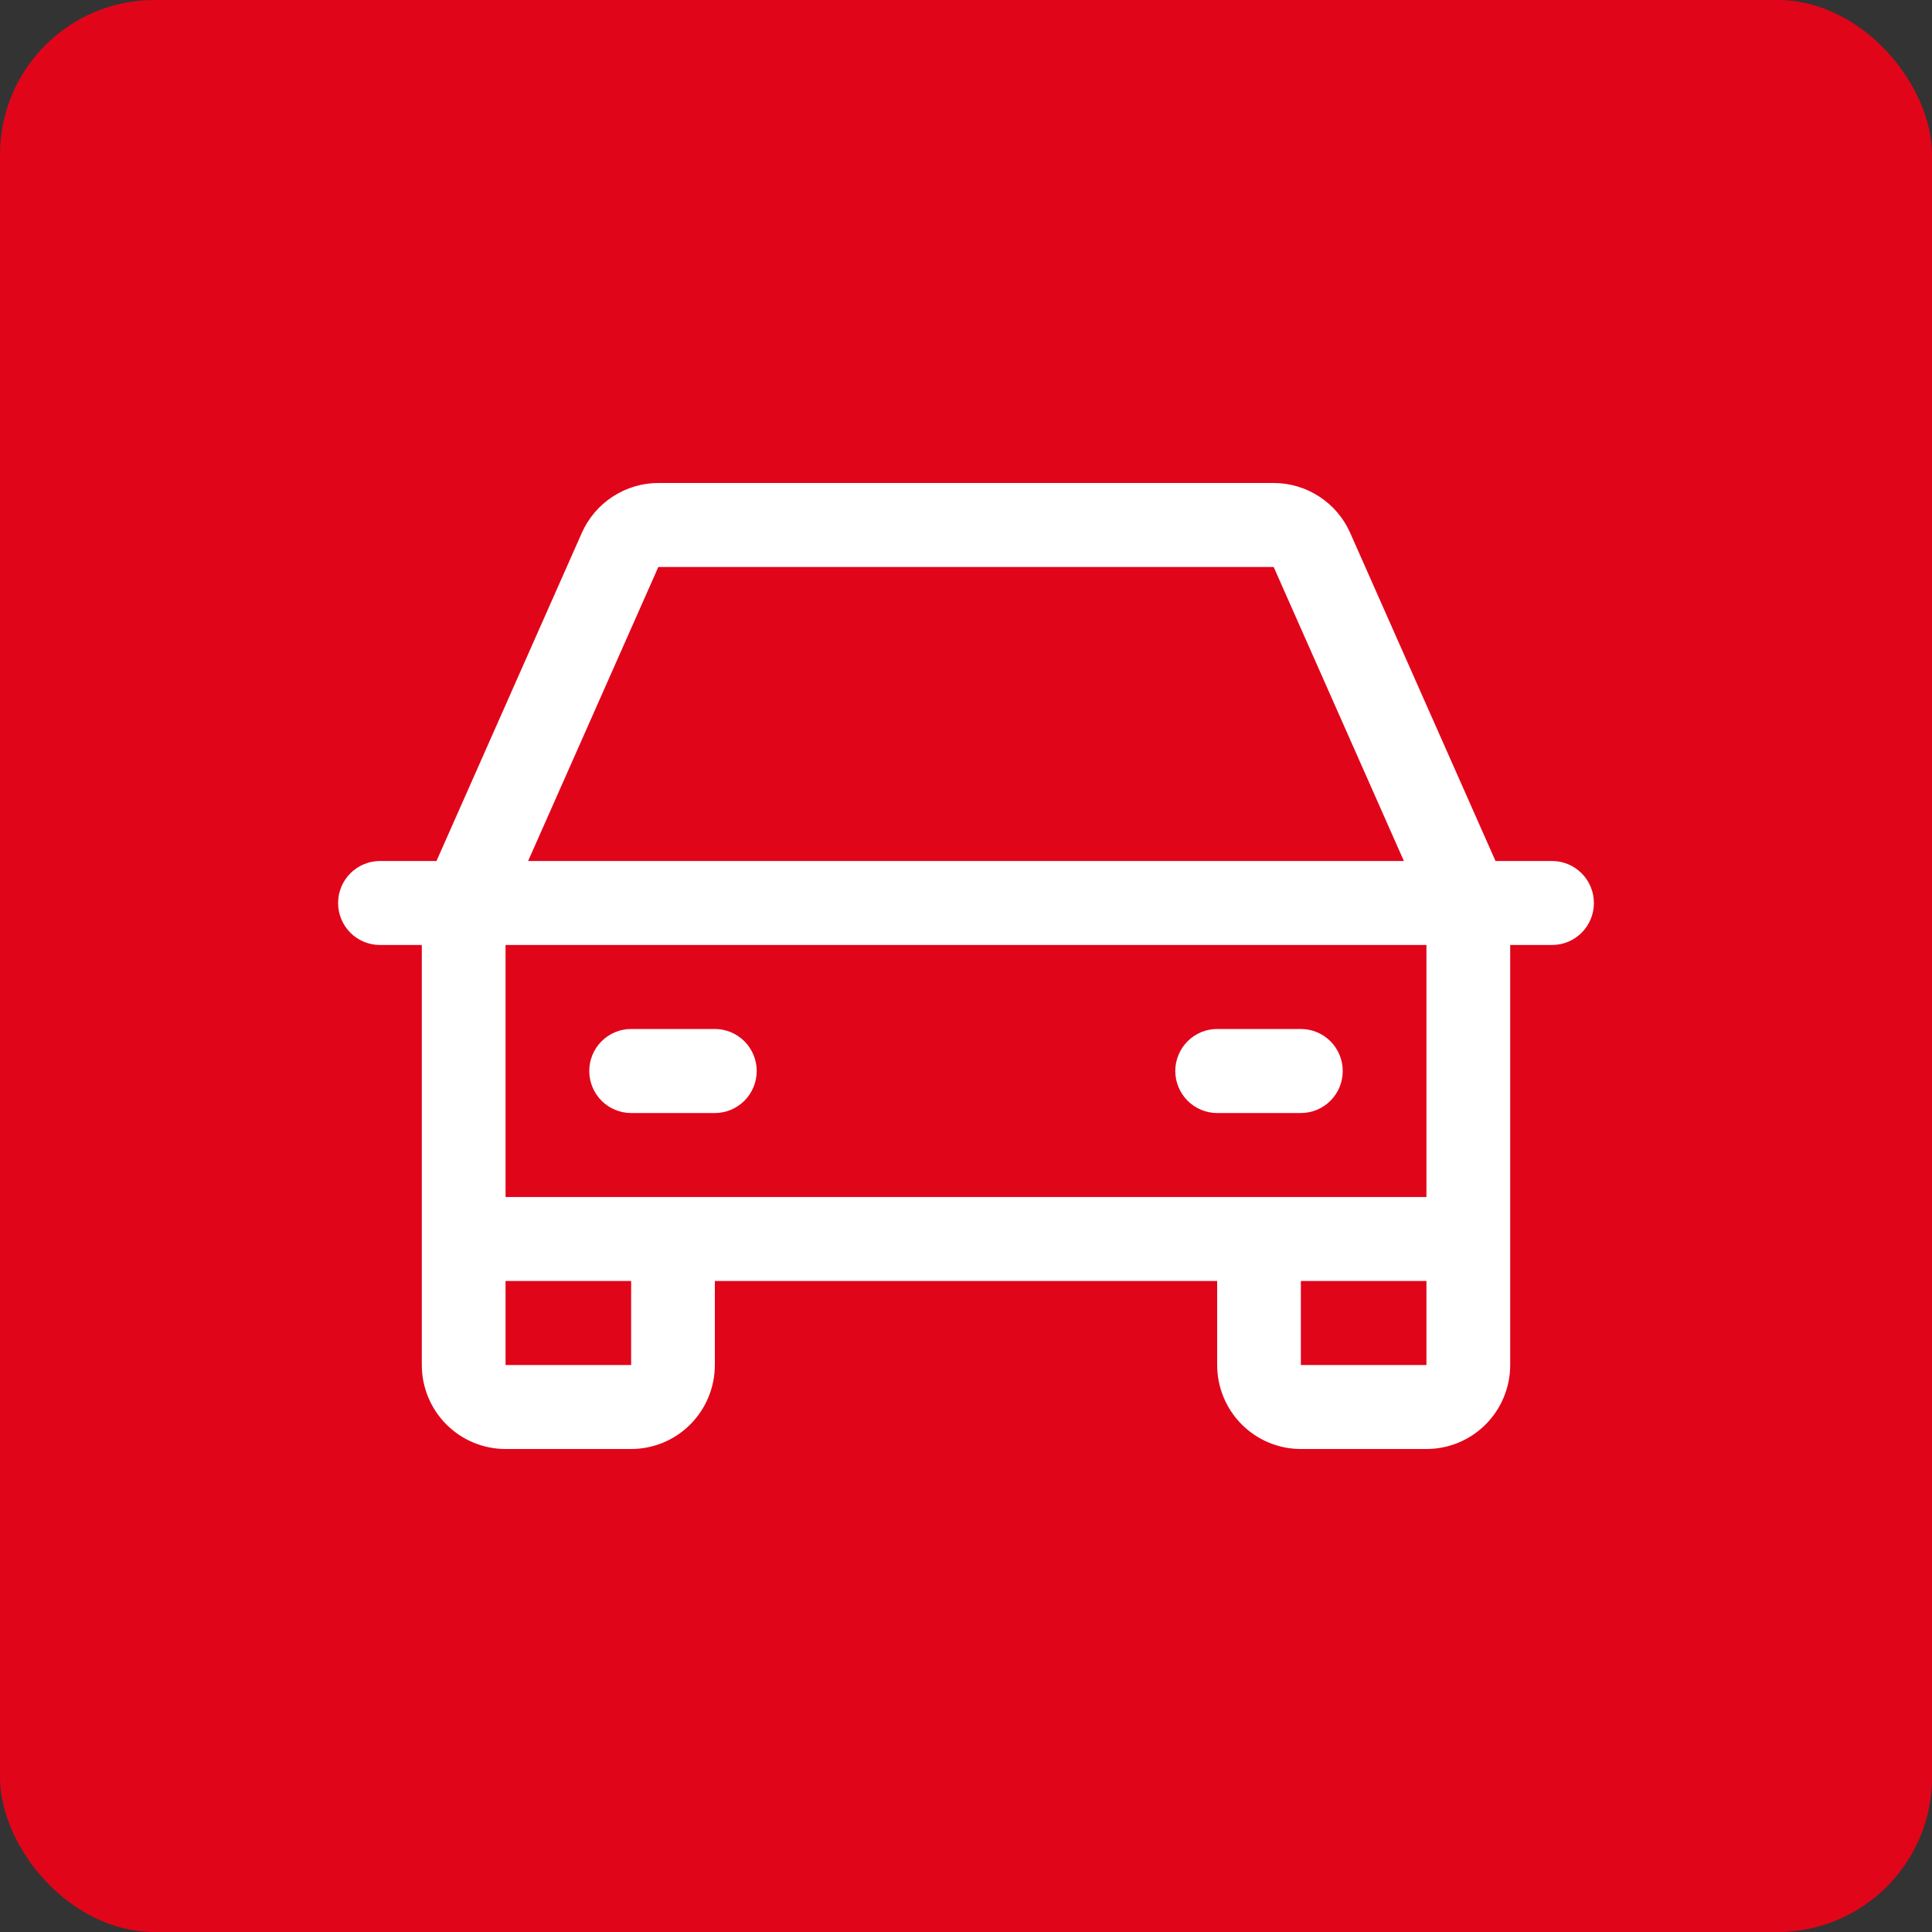 <svg width="40" height="40" viewBox="0 0 40 40" fill="none" xmlns="http://www.w3.org/2000/svg">
<rect x="0" y="0" width="40" height="40" fill="#333333" stroke="none"/>
<rect width="40" height="40" rx="3.2" fill="#E1051A"/>
<path d="M32.133 17.826H30.963L27.954 11.033C27.818 10.725 27.596 10.464 27.314 10.281C27.033 10.098 26.705 10 26.37 10H13.63C13.295 10 12.967 10.098 12.686 10.281C12.405 10.464 12.182 10.725 12.046 11.033L9.037 17.826H7.867C7.637 17.826 7.416 17.918 7.254 18.081C7.091 18.244 7 18.465 7 18.696C7 18.926 7.091 19.148 7.254 19.311C7.416 19.474 7.637 19.565 7.867 19.565H8.733V28.261C8.733 28.722 8.916 29.165 9.241 29.491C9.566 29.817 10.007 30 10.467 30H13.067C13.526 30 13.967 29.817 14.292 29.491C14.617 29.165 14.8 28.722 14.8 28.261V26.522H25.2V28.261C25.2 28.722 25.383 29.165 25.708 29.491C26.033 29.817 26.474 30 26.933 30H29.533C29.993 30 30.434 29.817 30.759 29.491C31.084 29.165 31.267 28.722 31.267 28.261V19.565H32.133C32.363 19.565 32.584 19.474 32.746 19.311C32.909 19.148 33 18.926 33 18.696C33 18.465 32.909 18.244 32.746 18.081C32.584 17.918 32.363 17.826 32.133 17.826ZM13.63 11.739H26.37L29.066 17.826H10.934L13.63 11.739ZM13.067 28.261H10.467V26.522H13.067V28.261ZM26.933 28.261V26.522H29.533V28.261H26.933ZM29.533 24.783H10.467V19.565H29.533V24.783ZM12.2 22.174C12.2 21.943 12.291 21.722 12.454 21.559C12.616 21.396 12.837 21.304 13.067 21.304H14.8C15.03 21.304 15.25 21.396 15.413 21.559C15.575 21.722 15.667 21.943 15.667 22.174C15.667 22.404 15.575 22.626 15.413 22.789C15.25 22.952 15.03 23.044 14.8 23.044H13.067C12.837 23.044 12.616 22.952 12.454 22.789C12.291 22.626 12.2 22.404 12.2 22.174ZM24.333 22.174C24.333 21.943 24.425 21.722 24.587 21.559C24.75 21.396 24.97 21.304 25.2 21.304H26.933C27.163 21.304 27.384 21.396 27.546 21.559C27.709 21.722 27.8 21.943 27.8 22.174C27.8 22.404 27.709 22.626 27.546 22.789C27.384 22.952 27.163 23.044 26.933 23.044H25.2C24.97 23.044 24.75 22.952 24.587 22.789C24.425 22.626 24.333 22.404 24.333 22.174Z" fill="white"/>
</svg>
